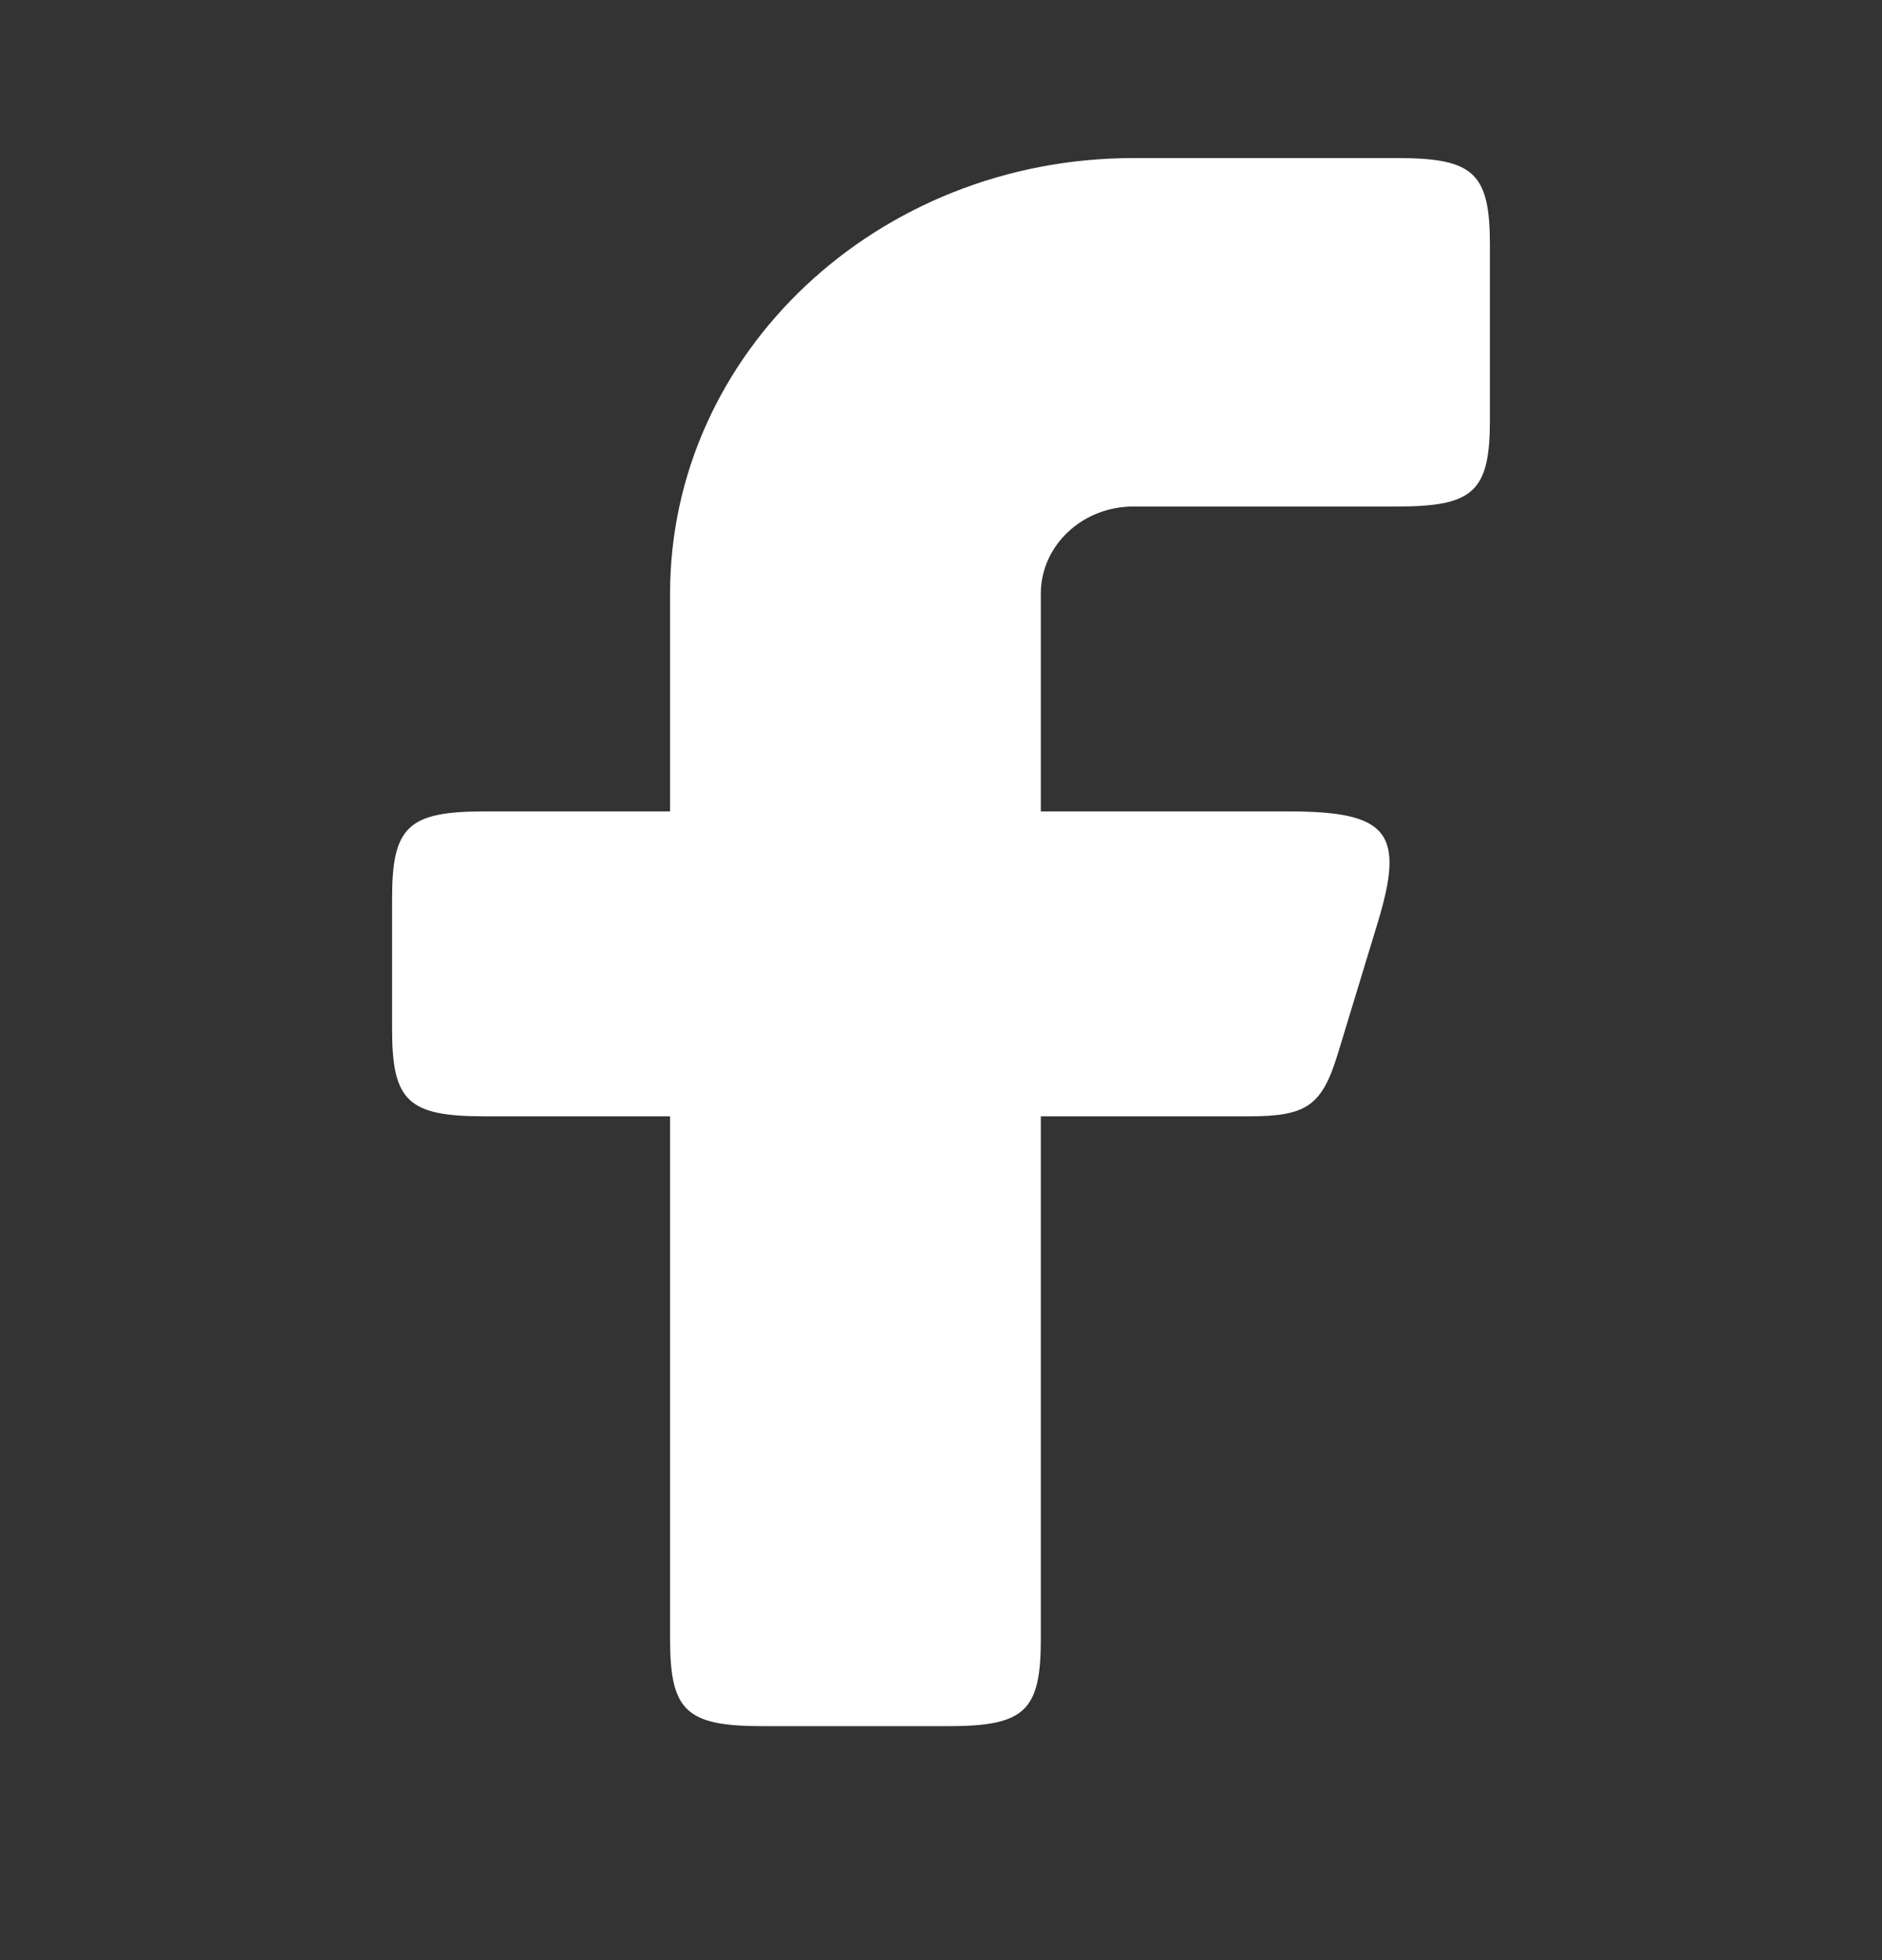 <svg width="24" height="25" viewBox="0 0 24 25" fill="none" xmlns="http://www.w3.org/2000/svg">
<rect x="0" y="0" width="24" height="25" fill="#333333" stroke="none"/>
<path fill-rule="evenodd" clip-rule="evenodd" d="M6.182 10.349C5.204 10.349 5 10.541 5 11.46V13.127C5 14.046 5.204 14.238 6.182 14.238H8.545V20.904C8.545 21.824 8.75 22.016 9.727 22.016H12.091C13.069 22.016 13.273 21.824 13.273 20.904V14.238H15.927C16.668 14.238 16.859 14.102 17.063 13.432L17.57 11.765C17.919 10.617 17.703 10.349 16.433 10.349H13.273V7.571C13.273 6.958 13.802 6.46 14.454 6.46H17.818C18.796 6.46 19 6.268 19 5.349V3.127C19 2.207 18.796 2.016 17.818 2.016H14.454C11.191 2.016 8.545 4.503 8.545 7.571V10.349H6.182Z" fill="white"/>
</svg>
